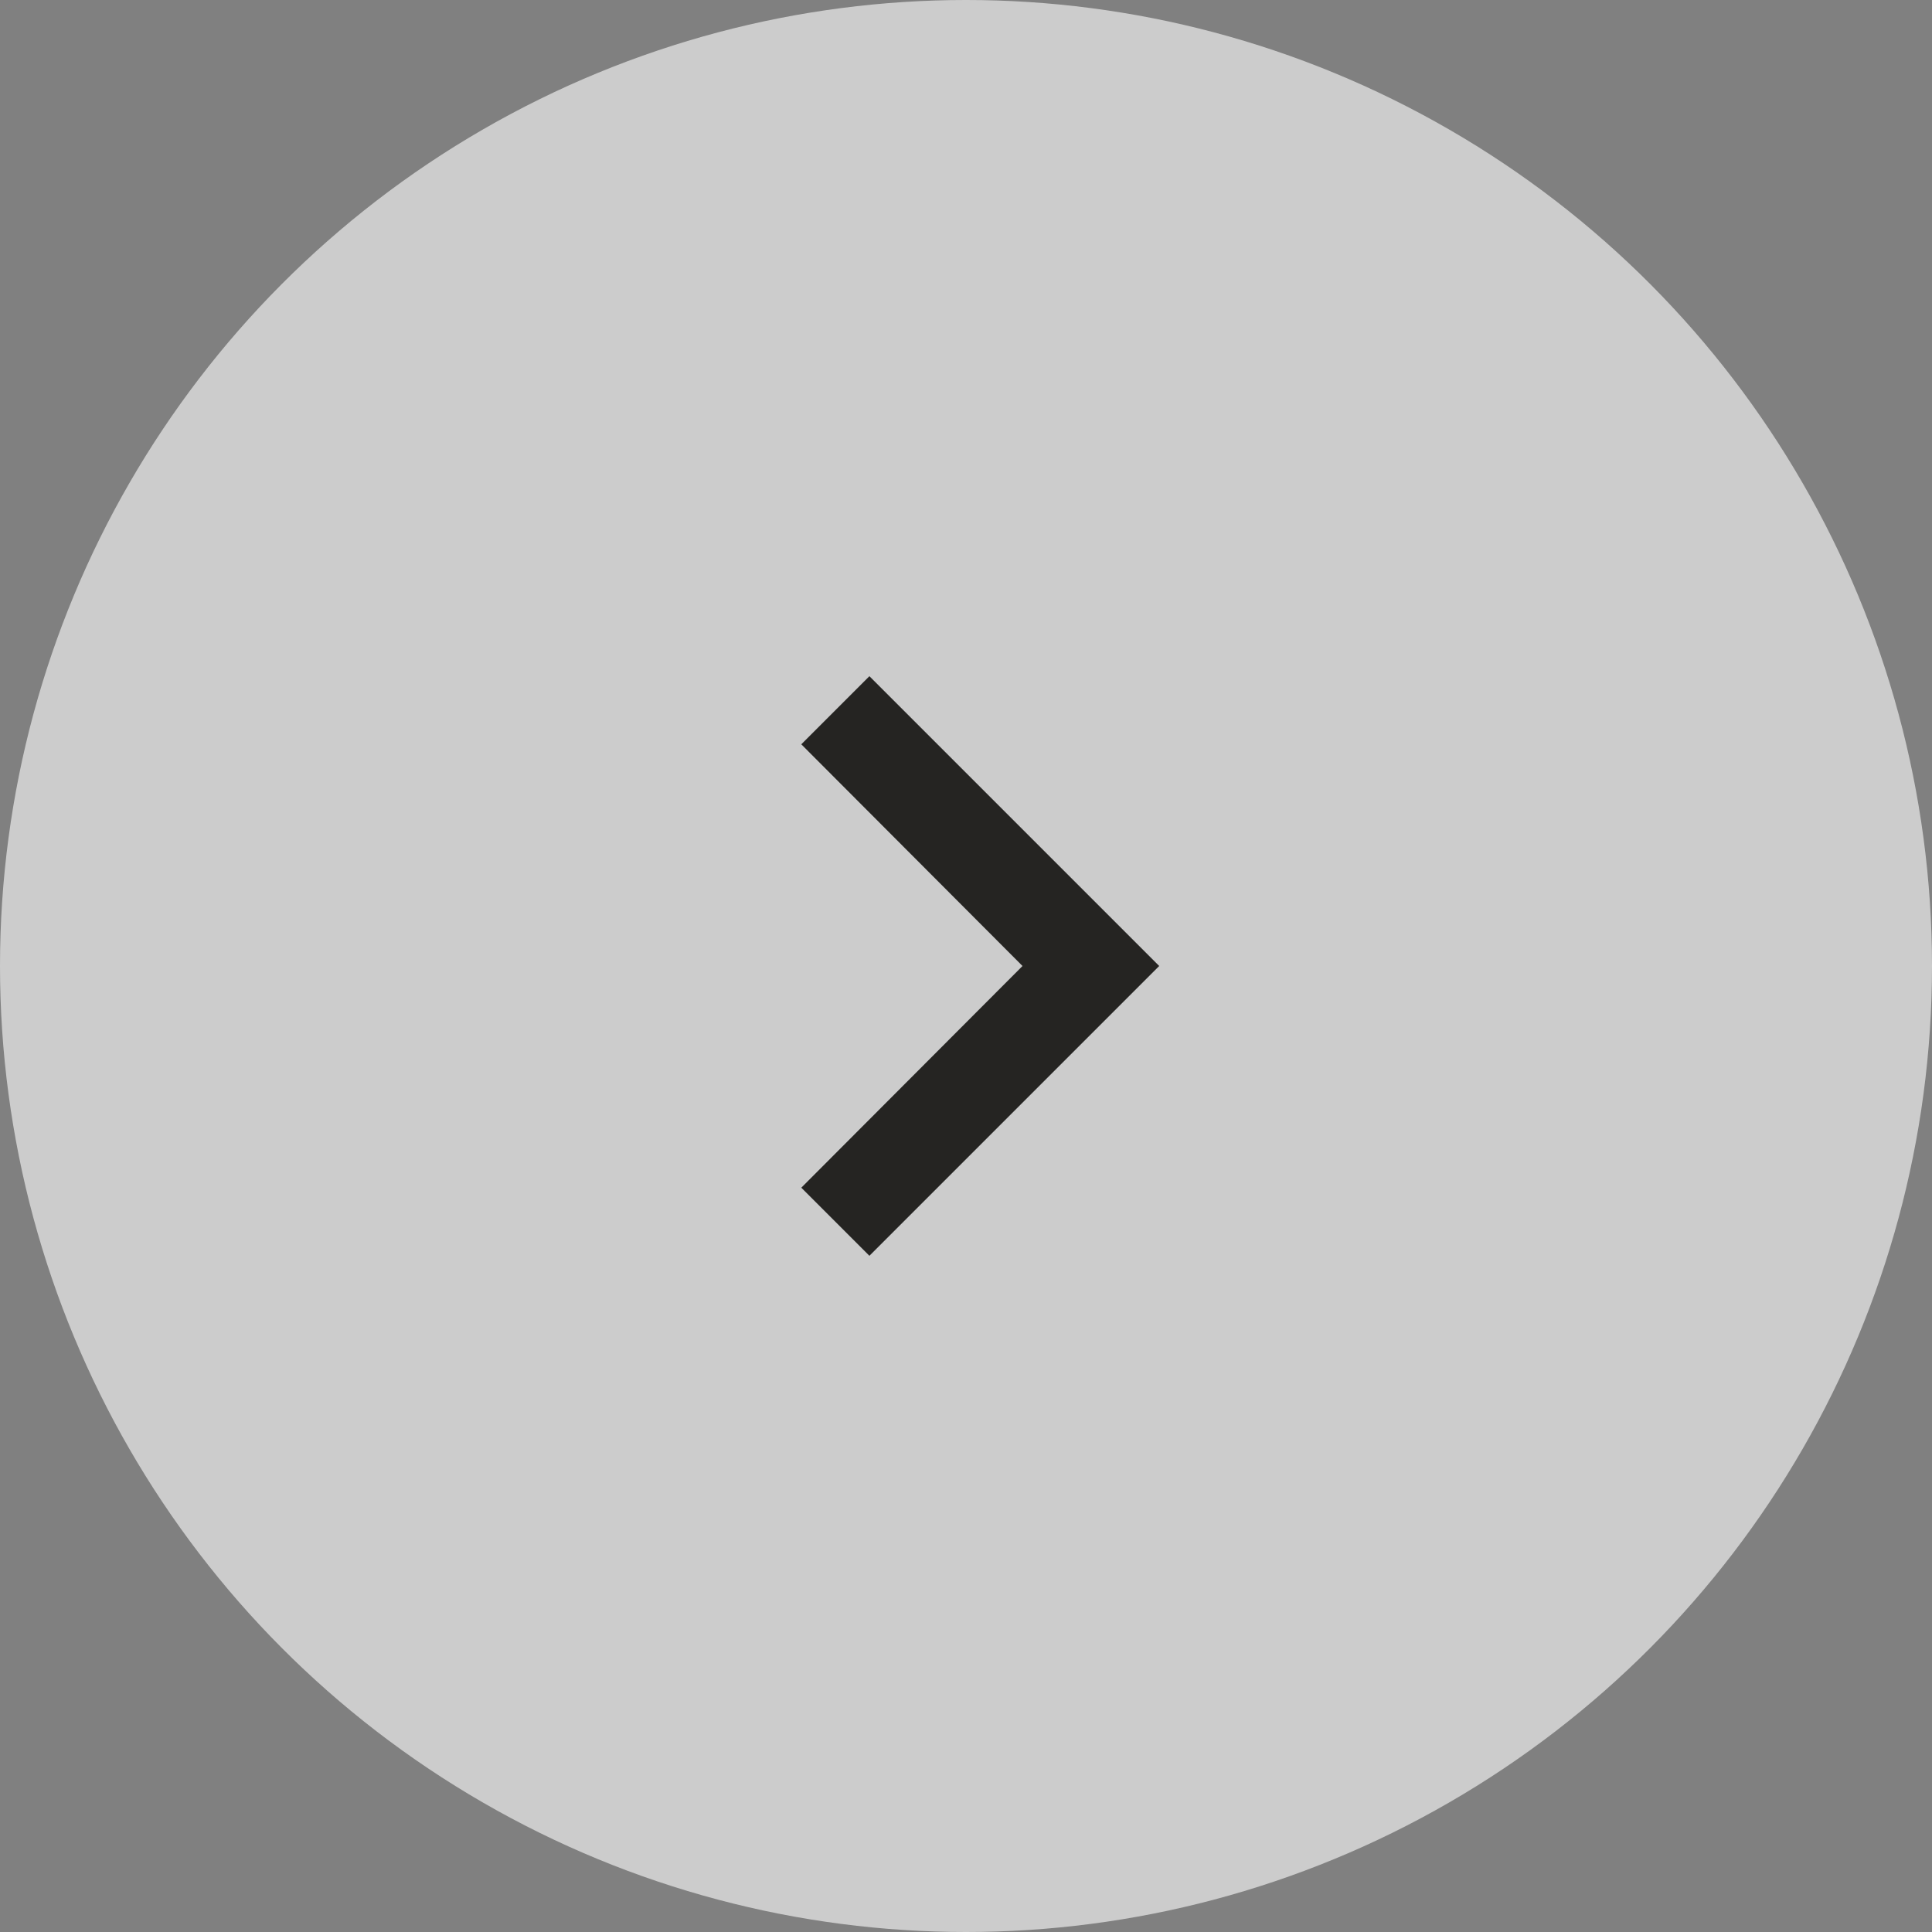 <svg width="40" height="40" viewBox="0 0 40 40" fill="none" xmlns="http://www.w3.org/2000/svg">
<rect x="0" y="0" width="40" height="40" fill="#808080" stroke="none"/>
<circle opacity="0.6" cx="20" cy="20" r="20" fill="white"/>
<g clip-path="url(#clip0_607_17772)">
<path d="M16.59 24.59L21.17 20L16.59 15.41L18 14L24 20L18 26L16.59 24.59Z" fill="#252422"/>
</g>
<defs>
<clipPath id="clip0_607_17772">
<rect width="24" height="24" fill="white" transform="translate(8 32) rotate(-90)"/>
</clipPath>
</defs>
</svg>

